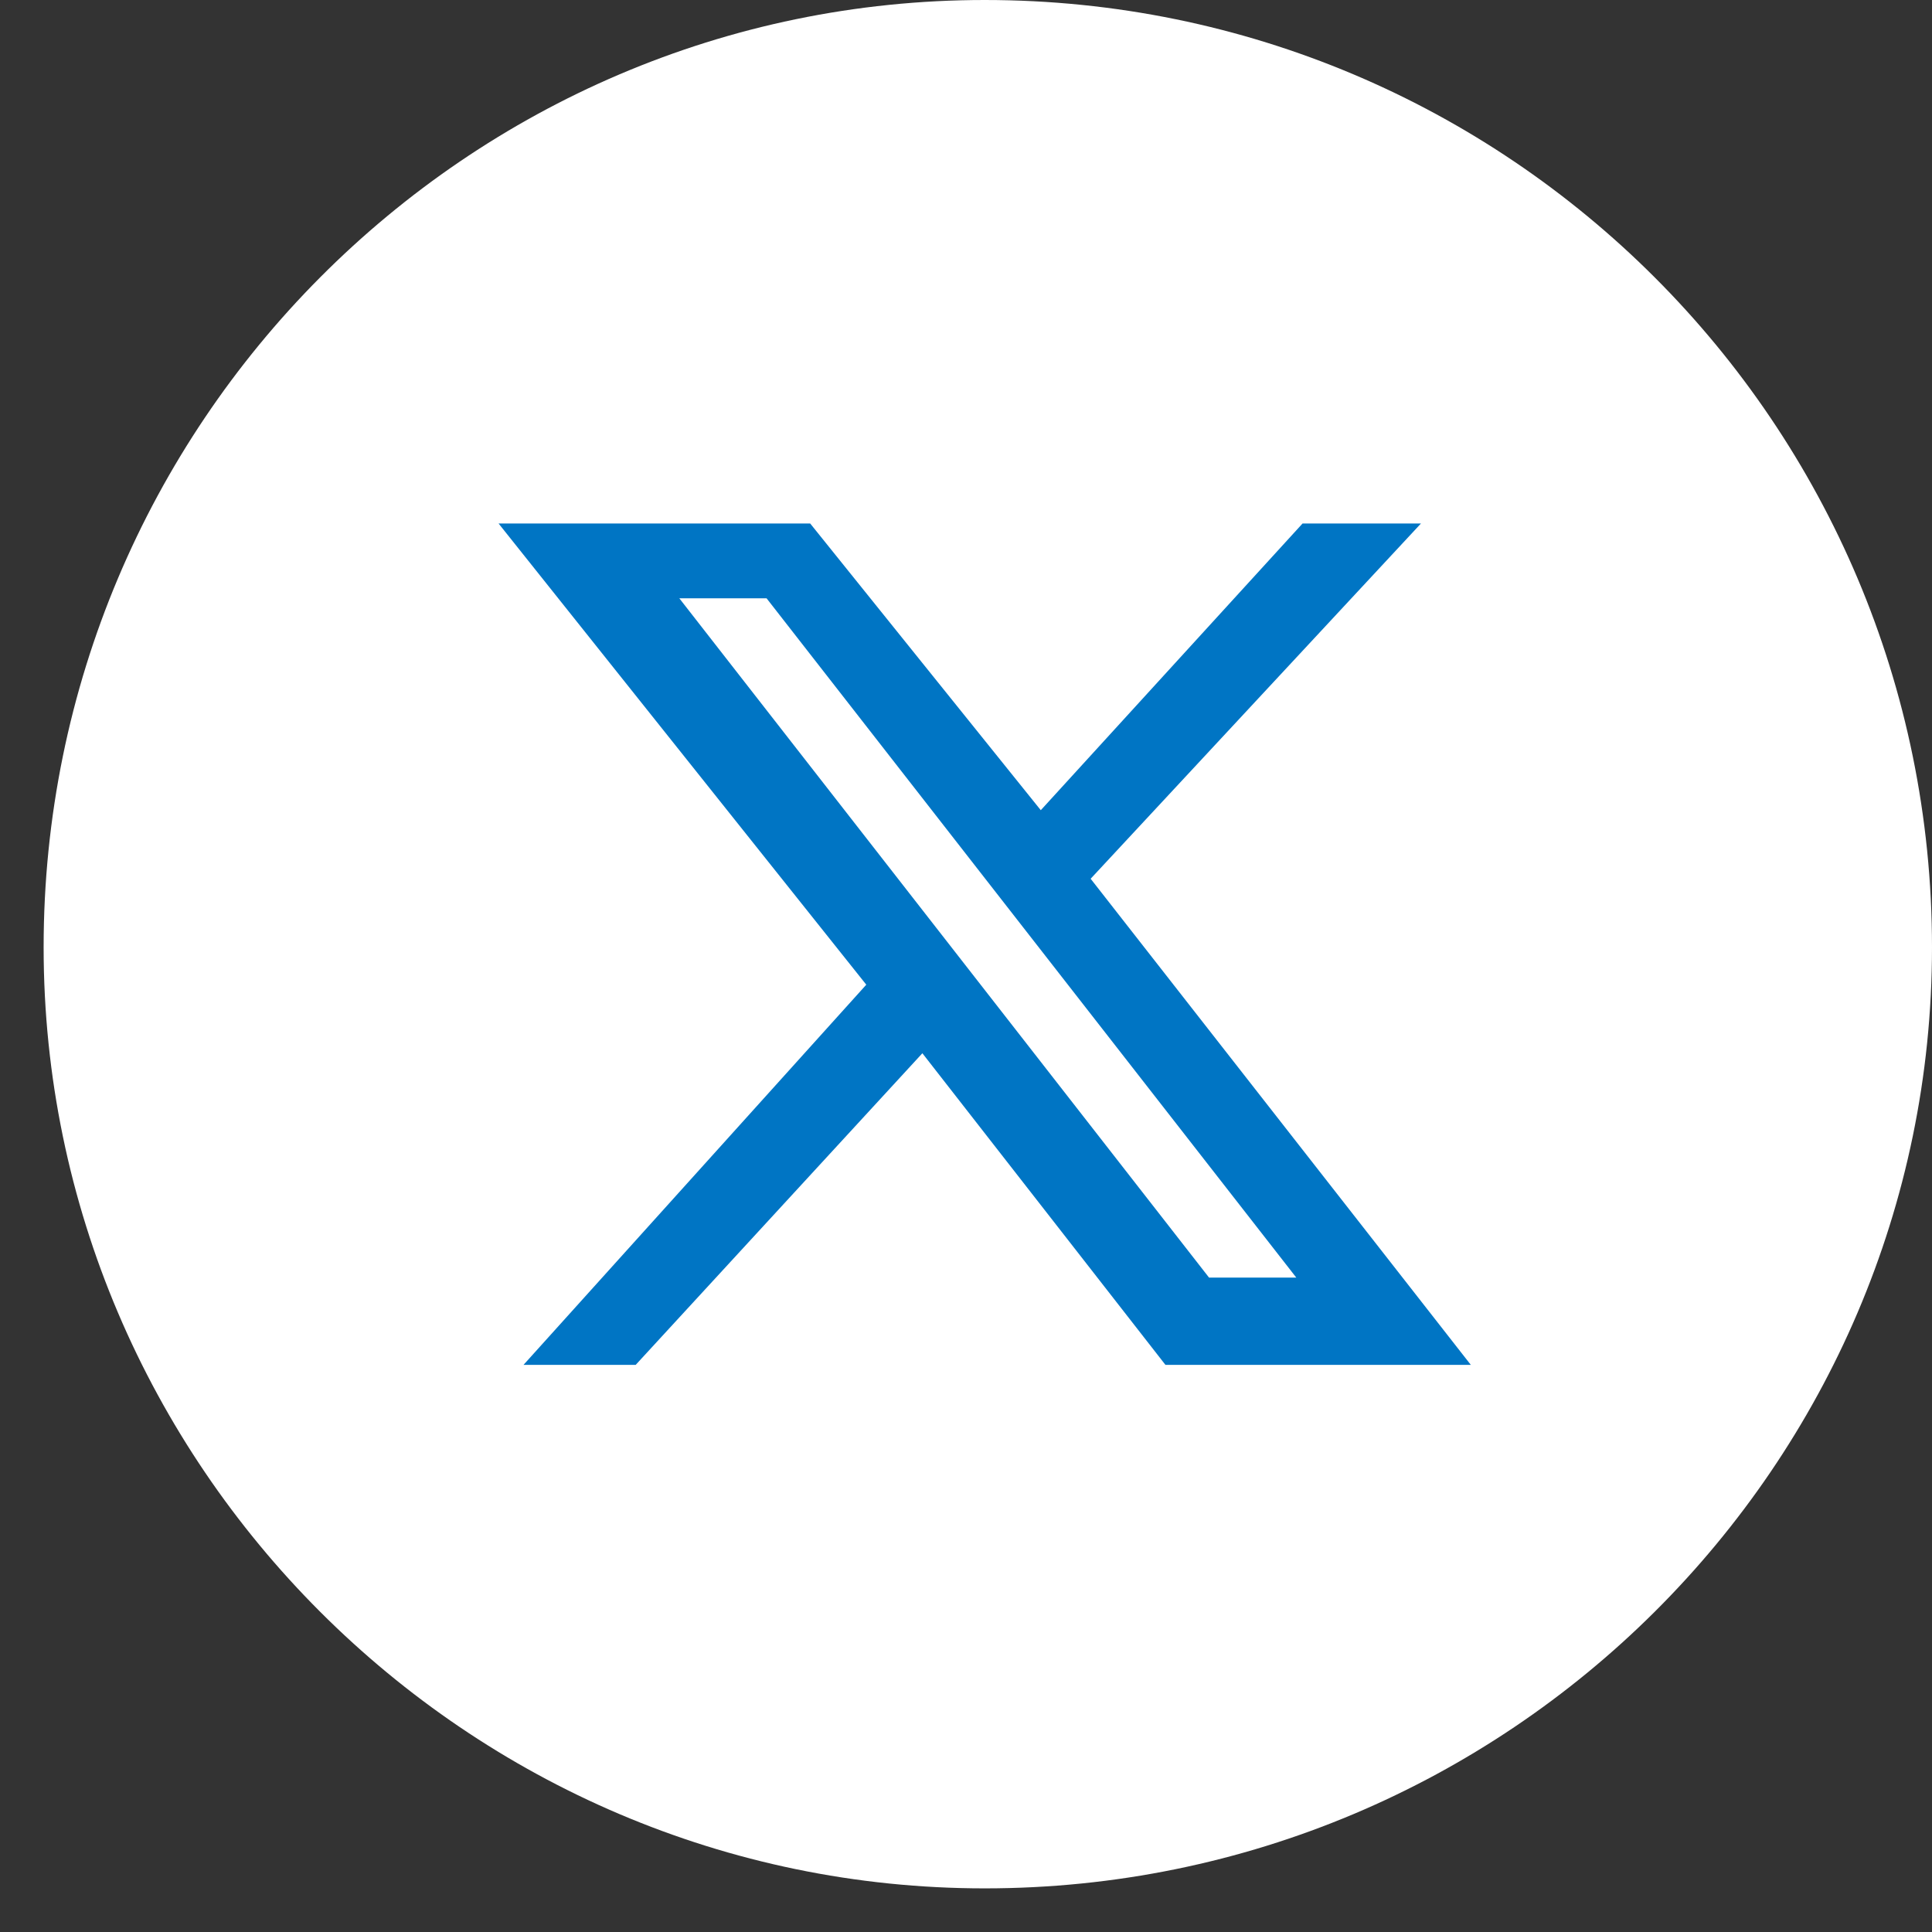 <svg version="1.2" xmlns="http://www.w3.org/2000/svg" viewBox="0 0 31 31" width="31" height="31">
	<rect x="0" y="0" width="31" height="31" fill="#333333" stroke="none"/>
	<title>Group 10 (2)-svg</title>
	<style>
		.s0 { fill: #ffffff } 
		.s1 { fill: #0075c4 } 
	</style>
	<path id="Layer" class="s0" d="m-27.8 30.3c-8.4 0-15.2-6.8-15.2-15.1 0-8.4 6.8-15.2 15.2-15.2 8.3 0 15.1 6.8 15.1 15.2 0 8.3-6.8 15.1-15.1 15.1z"/>
	<path id="Layer" class="s1" d="m-26.2 25.1v-9.1h3.2l0.5-3.5h-3.7v-2.3q0-0.8 0.4-1.3 0.4-0.4 1.5-0.4h1.9v-3.2q-1-0.1-2.9-0.1-2.2 0-3.5 1.2-1.3 1.2-1.3 3.5v2.6h-3.2v3.5h3.2v9.1z"/>
	<path id="Layer" class="s0" d="m15.8 30.3c-8.3 0-15.1-6.8-15.1-15.1 0-8.4 6.8-15.2 15.1-15.2 8.4 0 15.2 6.8 15.2 15.2 0 8.3-6.8 15.1-15.2 15.1z"/>
	<path id="Layer" fill-rule="evenodd" class="s1" d="m16.7 13l4.2-4.6h1.9l-5.3 5.7 6.1 7.8h-4.9l-3.9-5-4.6 5h-1.8l5.5-6.1-5.9-7.4h5zm4.1 7.5l-8.5-10.9h-1.4l8.5 10.9z"/>
</svg>